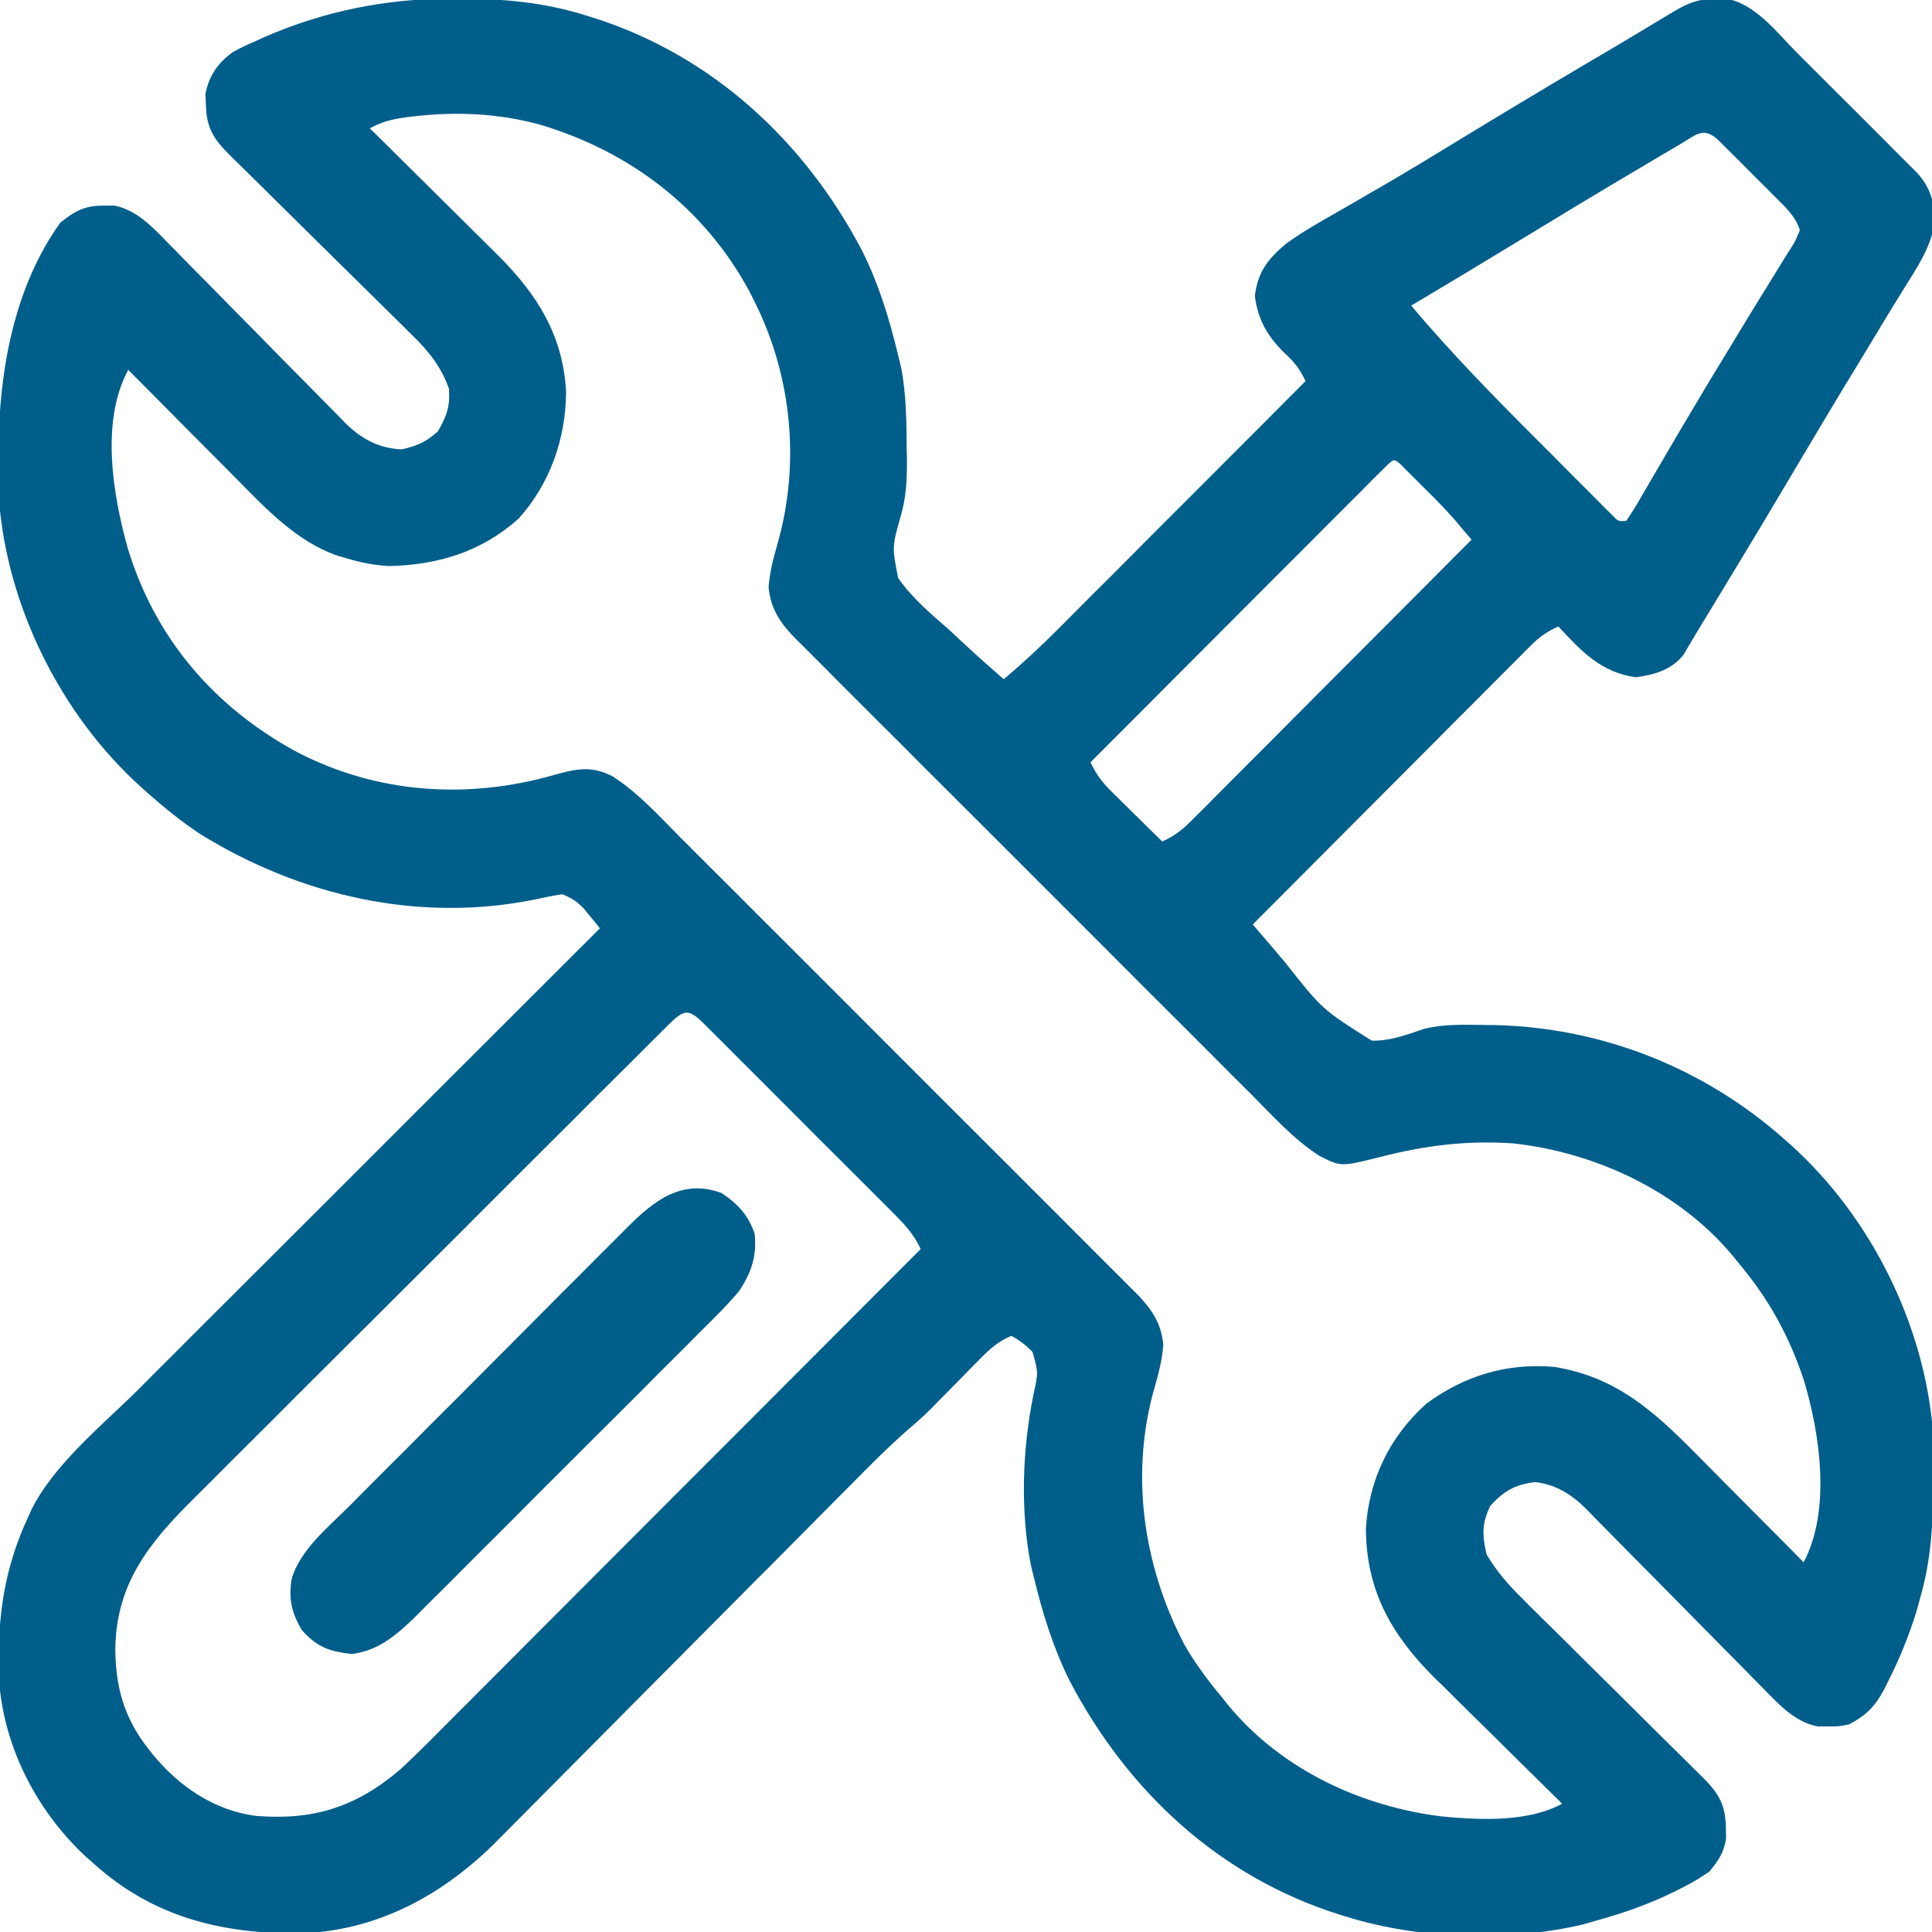 <svg xmlns="http://www.w3.org/2000/svg" width="16" height="16" viewBox="0 0 16 16" fill="none"><g clip-path="url(#clip0_5159_21323)"><path d="M3.75 -0.012C3.771 -0.012 3.792 -0.012 3.814 -0.012C4.169 -0.01 4.503 0.019 4.843 0.125C4.865 0.132 4.886 0.138 4.908 0.145C5.899 0.458 6.664 1.169 7.141 2.079C7.278 2.354 7.365 2.64 7.437 2.938C7.445 2.971 7.454 3.005 7.462 3.04C7.506 3.265 7.507 3.494 7.509 3.723C7.51 3.753 7.511 3.784 7.511 3.816C7.511 3.973 7.505 4.114 7.462 4.265C7.387 4.528 7.387 4.528 7.438 4.787C7.553 4.951 7.703 5.079 7.853 5.209C7.897 5.25 7.942 5.291 7.985 5.332C8.093 5.432 8.202 5.529 8.312 5.625C8.471 5.492 8.619 5.354 8.765 5.207C8.799 5.174 8.799 5.174 8.833 5.139C8.906 5.066 8.978 4.993 9.051 4.92C9.102 4.869 9.153 4.819 9.204 4.768C9.337 4.634 9.47 4.501 9.603 4.367C9.74 4.231 9.876 4.094 10.012 3.958C10.279 3.691 10.546 3.424 10.812 3.156C10.767 3.061 10.723 3.001 10.644 2.93C10.499 2.788 10.417 2.652 10.392 2.449C10.418 2.253 10.496 2.149 10.646 2.022C10.781 1.922 10.927 1.841 11.072 1.758C11.174 1.7 11.275 1.641 11.376 1.582C11.397 1.57 11.418 1.558 11.439 1.546C11.647 1.425 11.852 1.301 12.056 1.176C12.418 0.955 12.782 0.737 13.147 0.521C13.167 0.51 13.187 0.498 13.207 0.486C13.246 0.463 13.285 0.44 13.324 0.417C13.49 0.319 13.655 0.219 13.82 0.12C13.956 0.038 14.036 -0.006 14.195 -0.01C14.224 -0.011 14.253 -0.012 14.283 -0.013C14.531 0.023 14.711 0.265 14.879 0.434C14.909 0.464 14.94 0.494 14.97 0.525C15.034 0.588 15.097 0.652 15.16 0.715C15.241 0.796 15.323 0.878 15.404 0.958C15.467 1.021 15.529 1.084 15.592 1.146C15.636 1.191 15.681 1.235 15.725 1.28C15.752 1.307 15.779 1.334 15.807 1.362C15.831 1.385 15.854 1.409 15.879 1.434C15.998 1.569 16.024 1.69 16.018 1.867C15.982 2.063 15.872 2.222 15.769 2.388C15.712 2.479 15.657 2.569 15.602 2.66C15.536 2.77 15.47 2.879 15.404 2.988C15.23 3.272 15.06 3.557 14.89 3.844C14.695 4.173 14.499 4.501 14.3 4.828C14.289 4.846 14.278 4.865 14.267 4.883C14.216 4.967 14.166 5.05 14.115 5.133C14.082 5.187 14.049 5.241 14.017 5.296C14.004 5.318 13.99 5.34 13.977 5.363C13.966 5.382 13.955 5.401 13.944 5.42C13.845 5.548 13.7 5.588 13.547 5.609C13.26 5.569 13.096 5.394 12.906 5.188C12.812 5.23 12.747 5.276 12.675 5.349C12.654 5.369 12.634 5.39 12.613 5.411C12.591 5.433 12.569 5.455 12.546 5.478C12.522 5.502 12.499 5.525 12.475 5.549C12.397 5.627 12.32 5.705 12.242 5.783C12.189 5.836 12.135 5.89 12.081 5.944C11.94 6.086 11.798 6.228 11.657 6.37C11.513 6.515 11.368 6.659 11.224 6.804C10.941 7.088 10.658 7.372 10.375 7.656C10.394 7.678 10.394 7.678 10.413 7.701C10.43 7.72 10.446 7.74 10.464 7.76C10.48 7.779 10.497 7.798 10.514 7.818C10.556 7.868 10.598 7.918 10.64 7.967C10.95 8.36 10.95 8.36 11.36 8.618C11.513 8.622 11.65 8.569 11.793 8.521C11.95 8.481 12.109 8.486 12.269 8.488C12.303 8.489 12.336 8.489 12.37 8.489C13.262 8.507 14.115 8.844 14.781 9.438C14.805 9.459 14.805 9.459 14.83 9.481C15.495 10.079 15.942 10.978 16.009 11.871C16.012 11.991 16.013 12.112 16.011 12.232C16.011 12.264 16.011 12.264 16.011 12.296C16.009 12.614 15.993 12.913 15.906 13.219C15.895 13.258 15.885 13.296 15.874 13.336C15.809 13.549 15.728 13.746 15.627 13.944C15.617 13.963 15.607 13.982 15.597 14.003C15.524 14.137 15.448 14.211 15.312 14.281C15.225 14.298 15.225 14.298 15.14 14.297C15.098 14.297 15.098 14.297 15.055 14.298C14.865 14.262 14.731 14.115 14.6 13.98C14.582 13.963 14.566 13.946 14.548 13.928C14.511 13.891 14.475 13.854 14.438 13.816C14.38 13.757 14.322 13.698 14.263 13.639C14.098 13.472 13.932 13.304 13.767 13.136C13.666 13.033 13.564 12.931 13.462 12.828C13.424 12.789 13.385 12.75 13.347 12.711C13.293 12.656 13.239 12.602 13.185 12.547C13.169 12.531 13.154 12.515 13.138 12.498C13.016 12.377 12.886 12.293 12.711 12.274C12.545 12.296 12.459 12.345 12.343 12.469C12.271 12.613 12.274 12.72 12.312 12.875C12.396 13.016 12.497 13.131 12.614 13.245C12.631 13.263 12.649 13.28 12.666 13.298C12.704 13.335 12.741 13.372 12.778 13.409C12.838 13.467 12.897 13.526 12.956 13.584C13.081 13.709 13.206 13.833 13.332 13.957C13.477 14.101 13.623 14.246 13.768 14.39C13.826 14.448 13.885 14.505 13.943 14.563C13.979 14.598 14.014 14.634 14.05 14.669C14.066 14.685 14.082 14.701 14.099 14.717C14.235 14.853 14.29 14.945 14.293 15.137C14.293 15.165 14.294 15.194 14.295 15.223C14.276 15.344 14.233 15.406 14.156 15.5C14.084 15.549 14.02 15.589 13.943 15.627C13.922 15.638 13.902 15.648 13.881 15.659C13.667 15.765 13.449 15.843 13.218 15.906C13.166 15.921 13.166 15.921 13.112 15.937C12.497 16.081 11.759 16.062 11.156 15.875C11.134 15.869 11.113 15.862 11.091 15.855C10.096 15.541 9.338 14.834 8.859 13.921C8.722 13.646 8.634 13.36 8.562 13.063C8.554 13.029 8.546 12.995 8.537 12.96C8.448 12.502 8.467 11.998 8.56 11.543C8.599 11.367 8.599 11.367 8.551 11.196C8.495 11.14 8.445 11.1 8.375 11.063C8.264 11.11 8.194 11.174 8.11 11.26C8.083 11.287 8.056 11.314 8.029 11.342C8.001 11.37 7.973 11.399 7.945 11.428C7.891 11.483 7.836 11.539 7.781 11.594C7.745 11.631 7.745 11.631 7.708 11.669C7.646 11.73 7.583 11.786 7.516 11.843C7.345 11.993 7.186 12.155 7.026 12.317C6.991 12.351 6.957 12.386 6.922 12.421C6.848 12.495 6.775 12.57 6.701 12.644C6.584 12.762 6.467 12.88 6.35 12.998C6.33 13.018 6.31 13.037 6.289 13.058C6.249 13.099 6.208 13.14 6.168 13.18C5.895 13.454 5.623 13.728 5.351 14.002C5.167 14.188 4.983 14.373 4.799 14.558C4.701 14.656 4.604 14.754 4.507 14.852C4.416 14.944 4.324 15.036 4.233 15.128C4.199 15.162 4.166 15.195 4.133 15.229C3.676 15.694 3.114 16.002 2.451 16.012C1.819 16.011 1.262 15.87 0.781 15.438C0.755 15.415 0.73 15.392 0.703 15.369C0.288 14.979 0.012 14.43 -0.011 13.856C-0.018 13.379 0.033 12.992 0.236 12.557C0.249 12.528 0.249 12.528 0.262 12.499C0.455 12.118 0.847 11.804 1.148 11.505C1.19 11.463 1.231 11.421 1.273 11.379C1.386 11.267 1.499 11.154 1.611 11.041C1.73 10.923 1.848 10.805 1.966 10.687C2.189 10.464 2.413 10.241 2.636 10.018C2.891 9.764 3.145 9.509 3.399 9.255C3.922 8.732 4.445 8.21 4.968 7.688C4.94 7.652 4.911 7.617 4.882 7.582C4.867 7.563 4.851 7.543 4.834 7.523C4.777 7.465 4.732 7.435 4.656 7.406C4.579 7.417 4.507 7.432 4.431 7.449C3.467 7.645 2.484 7.419 1.656 6.906C1.501 6.803 1.358 6.687 1.218 6.563C1.194 6.541 1.194 6.541 1.169 6.519C0.505 5.921 0.057 5.022 -0.009 4.13C-0.013 4.009 -0.013 3.889 -0.012 3.768C-0.012 3.747 -0.012 3.725 -0.012 3.704C-0.006 3.069 0.118 2.372 0.5 1.844C0.62 1.747 0.704 1.701 0.859 1.703C0.901 1.703 0.901 1.703 0.944 1.702C1.135 1.739 1.268 1.885 1.399 2.02C1.416 2.037 1.433 2.055 1.451 2.072C1.487 2.11 1.524 2.147 1.56 2.184C1.618 2.243 1.677 2.302 1.735 2.361C1.9 2.528 2.065 2.696 2.23 2.864C2.331 2.967 2.432 3.07 2.534 3.172C2.573 3.211 2.611 3.25 2.649 3.289C2.703 3.344 2.757 3.399 2.811 3.453C2.826 3.469 2.842 3.485 2.858 3.502C2.99 3.633 3.141 3.716 3.33 3.721C3.457 3.691 3.524 3.663 3.625 3.574C3.699 3.449 3.729 3.363 3.718 3.219C3.655 3.039 3.549 2.907 3.414 2.776C3.387 2.75 3.387 2.75 3.361 2.723C3.303 2.666 3.245 2.609 3.187 2.552C3.147 2.512 3.106 2.472 3.066 2.432C2.96 2.328 2.854 2.223 2.748 2.119C2.578 1.951 2.409 1.784 2.239 1.616C2.18 1.557 2.121 1.499 2.061 1.44C2.025 1.405 1.989 1.369 1.952 1.333C1.936 1.317 1.919 1.301 1.902 1.284C1.767 1.149 1.709 1.057 1.705 0.865C1.703 0.823 1.703 0.823 1.701 0.78C1.729 0.631 1.804 0.519 1.929 0.431C1.99 0.397 2.052 0.368 2.117 0.34C2.152 0.324 2.152 0.324 2.187 0.308C2.691 0.089 3.201 -0.012 3.75 -0.012ZM3.433 0.963C3.399 0.967 3.399 0.967 3.365 0.971C3.251 0.986 3.162 1.008 3.062 1.063C3.086 1.086 3.086 1.086 3.11 1.109C3.258 1.256 3.406 1.402 3.554 1.549C3.63 1.625 3.706 1.7 3.782 1.775C3.87 1.862 3.957 1.949 4.045 2.036C4.072 2.063 4.099 2.089 4.127 2.117C4.451 2.441 4.665 2.781 4.688 3.249C4.685 3.635 4.555 4.005 4.295 4.295C3.985 4.572 3.625 4.679 3.218 4.688C3.098 4.68 2.99 4.66 2.875 4.625C2.835 4.614 2.835 4.614 2.795 4.602C2.456 4.484 2.206 4.216 1.959 3.966C1.933 3.94 1.908 3.914 1.881 3.887C1.799 3.805 1.718 3.723 1.636 3.641C1.581 3.585 1.525 3.529 1.469 3.473C1.333 3.336 1.198 3.199 1.062 3.063C0.832 3.488 0.934 4.094 1.057 4.537C1.283 5.285 1.773 5.856 2.457 6.227C3.123 6.573 3.87 6.623 4.588 6.418C4.77 6.367 4.898 6.339 5.073 6.429C5.288 6.568 5.462 6.762 5.641 6.942C5.684 6.984 5.726 7.026 5.768 7.069C5.883 7.183 5.997 7.297 6.112 7.412C6.231 7.532 6.351 7.652 6.471 7.771C6.673 7.973 6.874 8.174 7.075 8.375C7.307 8.608 7.54 8.841 7.772 9.073C7.972 9.273 8.172 9.472 8.372 9.672C8.491 9.792 8.611 9.911 8.73 10.03C8.842 10.142 8.954 10.254 9.066 10.367C9.107 10.408 9.148 10.449 9.189 10.49C9.246 10.546 9.302 10.602 9.358 10.659C9.374 10.675 9.39 10.691 9.407 10.707C9.534 10.837 9.618 10.955 9.634 11.138C9.624 11.259 9.598 11.366 9.564 11.482C9.356 12.199 9.465 12.961 9.808 13.619C9.9 13.779 10.007 13.922 10.125 14.063C10.142 14.084 10.159 14.105 10.176 14.127C10.615 14.656 11.275 14.963 11.949 15.044C12.266 15.073 12.65 15.091 12.937 14.938C12.922 14.922 12.906 14.907 12.89 14.891C12.742 14.746 12.595 14.6 12.447 14.454C12.372 14.379 12.296 14.304 12.22 14.23C12.132 14.144 12.045 14.057 11.958 13.97C11.931 13.944 11.904 13.918 11.876 13.891C11.519 13.534 11.313 13.166 11.312 12.656C11.336 12.253 11.511 11.895 11.812 11.625C12.127 11.393 12.478 11.286 12.87 11.32C13.375 11.4 13.69 11.68 14.04 12.034C14.079 12.073 14.079 12.073 14.118 12.113C14.2 12.195 14.281 12.277 14.363 12.36C14.419 12.416 14.475 12.472 14.53 12.528C14.666 12.664 14.802 12.801 14.937 12.938C15.165 12.509 15.073 11.873 14.938 11.428C14.818 11.067 14.65 10.76 14.406 10.469C14.389 10.448 14.372 10.427 14.354 10.405C13.911 9.869 13.216 9.543 12.531 9.469C12.148 9.443 11.8 9.486 11.429 9.582C11.105 9.663 11.105 9.663 10.926 9.572C10.711 9.433 10.538 9.239 10.358 9.058C10.316 9.016 10.273 8.974 10.231 8.932C10.116 8.817 10.002 8.703 9.888 8.588C9.768 8.468 9.648 8.349 9.528 8.229C9.327 8.028 9.126 7.826 8.925 7.625C8.692 7.392 8.46 7.16 8.227 6.927C8.027 6.728 7.827 6.528 7.627 6.328C7.508 6.208 7.389 6.089 7.269 5.97C7.157 5.858 7.045 5.746 6.933 5.634C6.892 5.592 6.851 5.551 6.81 5.51C6.754 5.454 6.698 5.398 6.642 5.342C6.625 5.325 6.609 5.309 6.592 5.293C6.465 5.164 6.382 5.045 6.365 4.862C6.375 4.741 6.401 4.635 6.435 4.518C6.629 3.85 6.561 3.122 6.25 2.5C6.235 2.47 6.22 2.44 6.204 2.409C5.831 1.72 5.215 1.253 4.468 1.031C4.129 0.939 3.781 0.923 3.433 0.963ZM13.92 1.191C13.902 1.202 13.884 1.212 13.866 1.223C13.808 1.257 13.749 1.292 13.691 1.326C13.65 1.35 13.609 1.374 13.568 1.399C13.216 1.607 12.866 1.819 12.517 2.032C12.241 2.2 11.964 2.366 11.687 2.531C12.021 2.928 12.382 3.295 12.748 3.661C12.831 3.743 12.913 3.826 12.995 3.909C13.047 3.961 13.1 4.014 13.152 4.066C13.177 4.091 13.201 4.116 13.227 4.141C13.249 4.164 13.272 4.186 13.295 4.21C13.325 4.24 13.325 4.24 13.356 4.27C13.403 4.319 13.403 4.319 13.468 4.313C13.511 4.251 13.549 4.189 13.586 4.125C13.597 4.105 13.609 4.085 13.621 4.065C13.646 4.022 13.671 3.978 13.697 3.935C13.763 3.82 13.831 3.706 13.898 3.591C13.919 3.556 13.919 3.556 13.94 3.52C14.062 3.313 14.186 3.106 14.312 2.901C14.345 2.846 14.378 2.792 14.411 2.737C14.506 2.581 14.601 2.425 14.698 2.27C14.728 2.221 14.757 2.173 14.787 2.125C14.807 2.094 14.807 2.094 14.827 2.062C14.867 1.999 14.867 1.999 14.906 1.906C14.867 1.785 14.777 1.707 14.689 1.619C14.667 1.596 14.667 1.596 14.644 1.573C14.612 1.541 14.58 1.51 14.548 1.478C14.5 1.43 14.451 1.381 14.403 1.332C14.372 1.301 14.341 1.271 14.31 1.24C14.282 1.212 14.254 1.184 14.225 1.155C14.104 1.048 14.047 1.117 13.92 1.191ZM11.488 3.852C11.47 3.87 11.451 3.889 11.432 3.908C11.401 3.939 11.401 3.939 11.368 3.971C11.345 3.995 11.322 4.018 11.298 4.042C11.261 4.079 11.261 4.079 11.224 4.116C11.143 4.197 11.062 4.278 10.981 4.359C10.925 4.416 10.869 4.472 10.813 4.528C10.68 4.66 10.548 4.793 10.415 4.926C10.264 5.077 10.113 5.228 9.962 5.38C9.652 5.69 9.341 6.002 9.031 6.313C9.08 6.417 9.133 6.485 9.216 6.566C9.24 6.59 9.263 6.613 9.288 6.637C9.313 6.662 9.337 6.686 9.363 6.711C9.401 6.748 9.401 6.748 9.439 6.786C9.501 6.847 9.563 6.908 9.625 6.969C9.719 6.927 9.784 6.879 9.857 6.806C9.878 6.786 9.899 6.765 9.92 6.744C9.942 6.721 9.965 6.699 9.988 6.676C10.011 6.652 10.035 6.628 10.06 6.603C10.138 6.525 10.217 6.446 10.295 6.367C10.35 6.312 10.404 6.258 10.459 6.203C10.602 6.06 10.745 5.916 10.888 5.772C11.034 5.625 11.181 5.479 11.327 5.332C11.614 5.045 11.9 4.757 12.187 4.469C12.157 4.434 12.127 4.399 12.097 4.364C12.081 4.344 12.064 4.324 12.047 4.304C11.995 4.245 11.942 4.189 11.887 4.133C11.868 4.114 11.849 4.095 11.829 4.075C11.81 4.056 11.791 4.037 11.771 4.018C11.751 3.998 11.732 3.978 11.711 3.957C11.683 3.929 11.683 3.929 11.654 3.901C11.637 3.884 11.62 3.867 11.603 3.849C11.547 3.799 11.544 3.8 11.488 3.852ZM5.533 8.489C5.517 8.506 5.5 8.523 5.482 8.54C5.456 8.567 5.456 8.567 5.428 8.594C5.368 8.654 5.308 8.714 5.247 8.775C5.204 8.818 5.161 8.86 5.118 8.903C5 9.02 4.883 9.137 4.766 9.255C4.668 9.352 4.57 9.45 4.472 9.548C4.241 9.779 4.01 10.009 3.779 10.241C3.541 10.479 3.303 10.716 3.064 10.954C2.859 11.158 2.655 11.362 2.45 11.566C2.328 11.689 2.206 11.811 2.084 11.932C1.968 12.047 1.853 12.162 1.739 12.277C1.697 12.319 1.654 12.361 1.612 12.403C1.24 12.772 0.963 13.109 0.955 13.652C0.956 13.963 1.025 14.22 1.218 14.469C1.234 14.489 1.249 14.509 1.265 14.529C1.483 14.795 1.778 14.997 2.126 15.039C2.599 15.076 2.95 14.964 3.312 14.656C3.459 14.521 3.599 14.377 3.74 14.236C3.783 14.193 3.825 14.151 3.868 14.108C3.982 13.993 4.097 13.878 4.212 13.763C4.332 13.643 4.452 13.523 4.572 13.402C4.799 13.175 5.026 12.947 5.253 12.72C5.512 12.461 5.77 12.201 6.029 11.943C6.561 11.41 7.093 10.877 7.625 10.344C7.567 10.218 7.484 10.132 7.387 10.035C7.369 10.017 7.351 9.999 7.333 9.981C7.274 9.922 7.214 9.862 7.155 9.803C7.114 9.762 7.073 9.721 7.032 9.68C6.946 9.594 6.859 9.508 6.773 9.422C6.662 9.311 6.552 9.201 6.442 9.09C6.357 9.005 6.272 8.92 6.187 8.835C6.146 8.794 6.105 8.754 6.065 8.713C6.008 8.656 5.951 8.599 5.894 8.542C5.877 8.525 5.86 8.508 5.843 8.491C5.703 8.352 5.674 8.351 5.533 8.489Z" fill="#005E8B"></path><path d="M5.973 9.879C6.107 9.966 6.199 10.064 6.25 10.219C6.268 10.404 6.224 10.533 6.125 10.687C6.04 10.79 5.946 10.884 5.851 10.978C5.823 11.005 5.796 11.033 5.767 11.062C5.692 11.138 5.616 11.214 5.54 11.289C5.46 11.368 5.381 11.448 5.302 11.528C5.168 11.661 5.035 11.794 4.901 11.928C4.747 12.081 4.593 12.235 4.439 12.389C4.307 12.522 4.175 12.655 4.042 12.787C3.963 12.866 3.884 12.945 3.805 13.024C3.717 13.113 3.629 13.2 3.54 13.288C3.515 13.314 3.489 13.34 3.462 13.367C3.302 13.525 3.145 13.669 2.914 13.698C2.727 13.676 2.627 13.642 2.5 13.5C2.414 13.355 2.388 13.238 2.416 13.074C2.486 12.833 2.726 12.64 2.898 12.468C2.924 12.441 2.951 12.414 2.979 12.386C3.052 12.313 3.124 12.24 3.197 12.167C3.243 12.121 3.289 12.075 3.335 12.03C3.494 11.869 3.654 11.709 3.814 11.55C3.962 11.401 4.111 11.252 4.259 11.103C4.386 10.975 4.514 10.846 4.642 10.718C4.718 10.642 4.795 10.566 4.871 10.489C4.955 10.404 5.04 10.319 5.126 10.234C5.163 10.196 5.163 10.196 5.201 10.158C5.422 9.939 5.649 9.762 5.973 9.879Z" fill="#005E8B"></path></g><defs><clipPath id="clip0_5159_21323"><rect width="16" height="16" fill="white"></rect></clipPath></defs></svg>